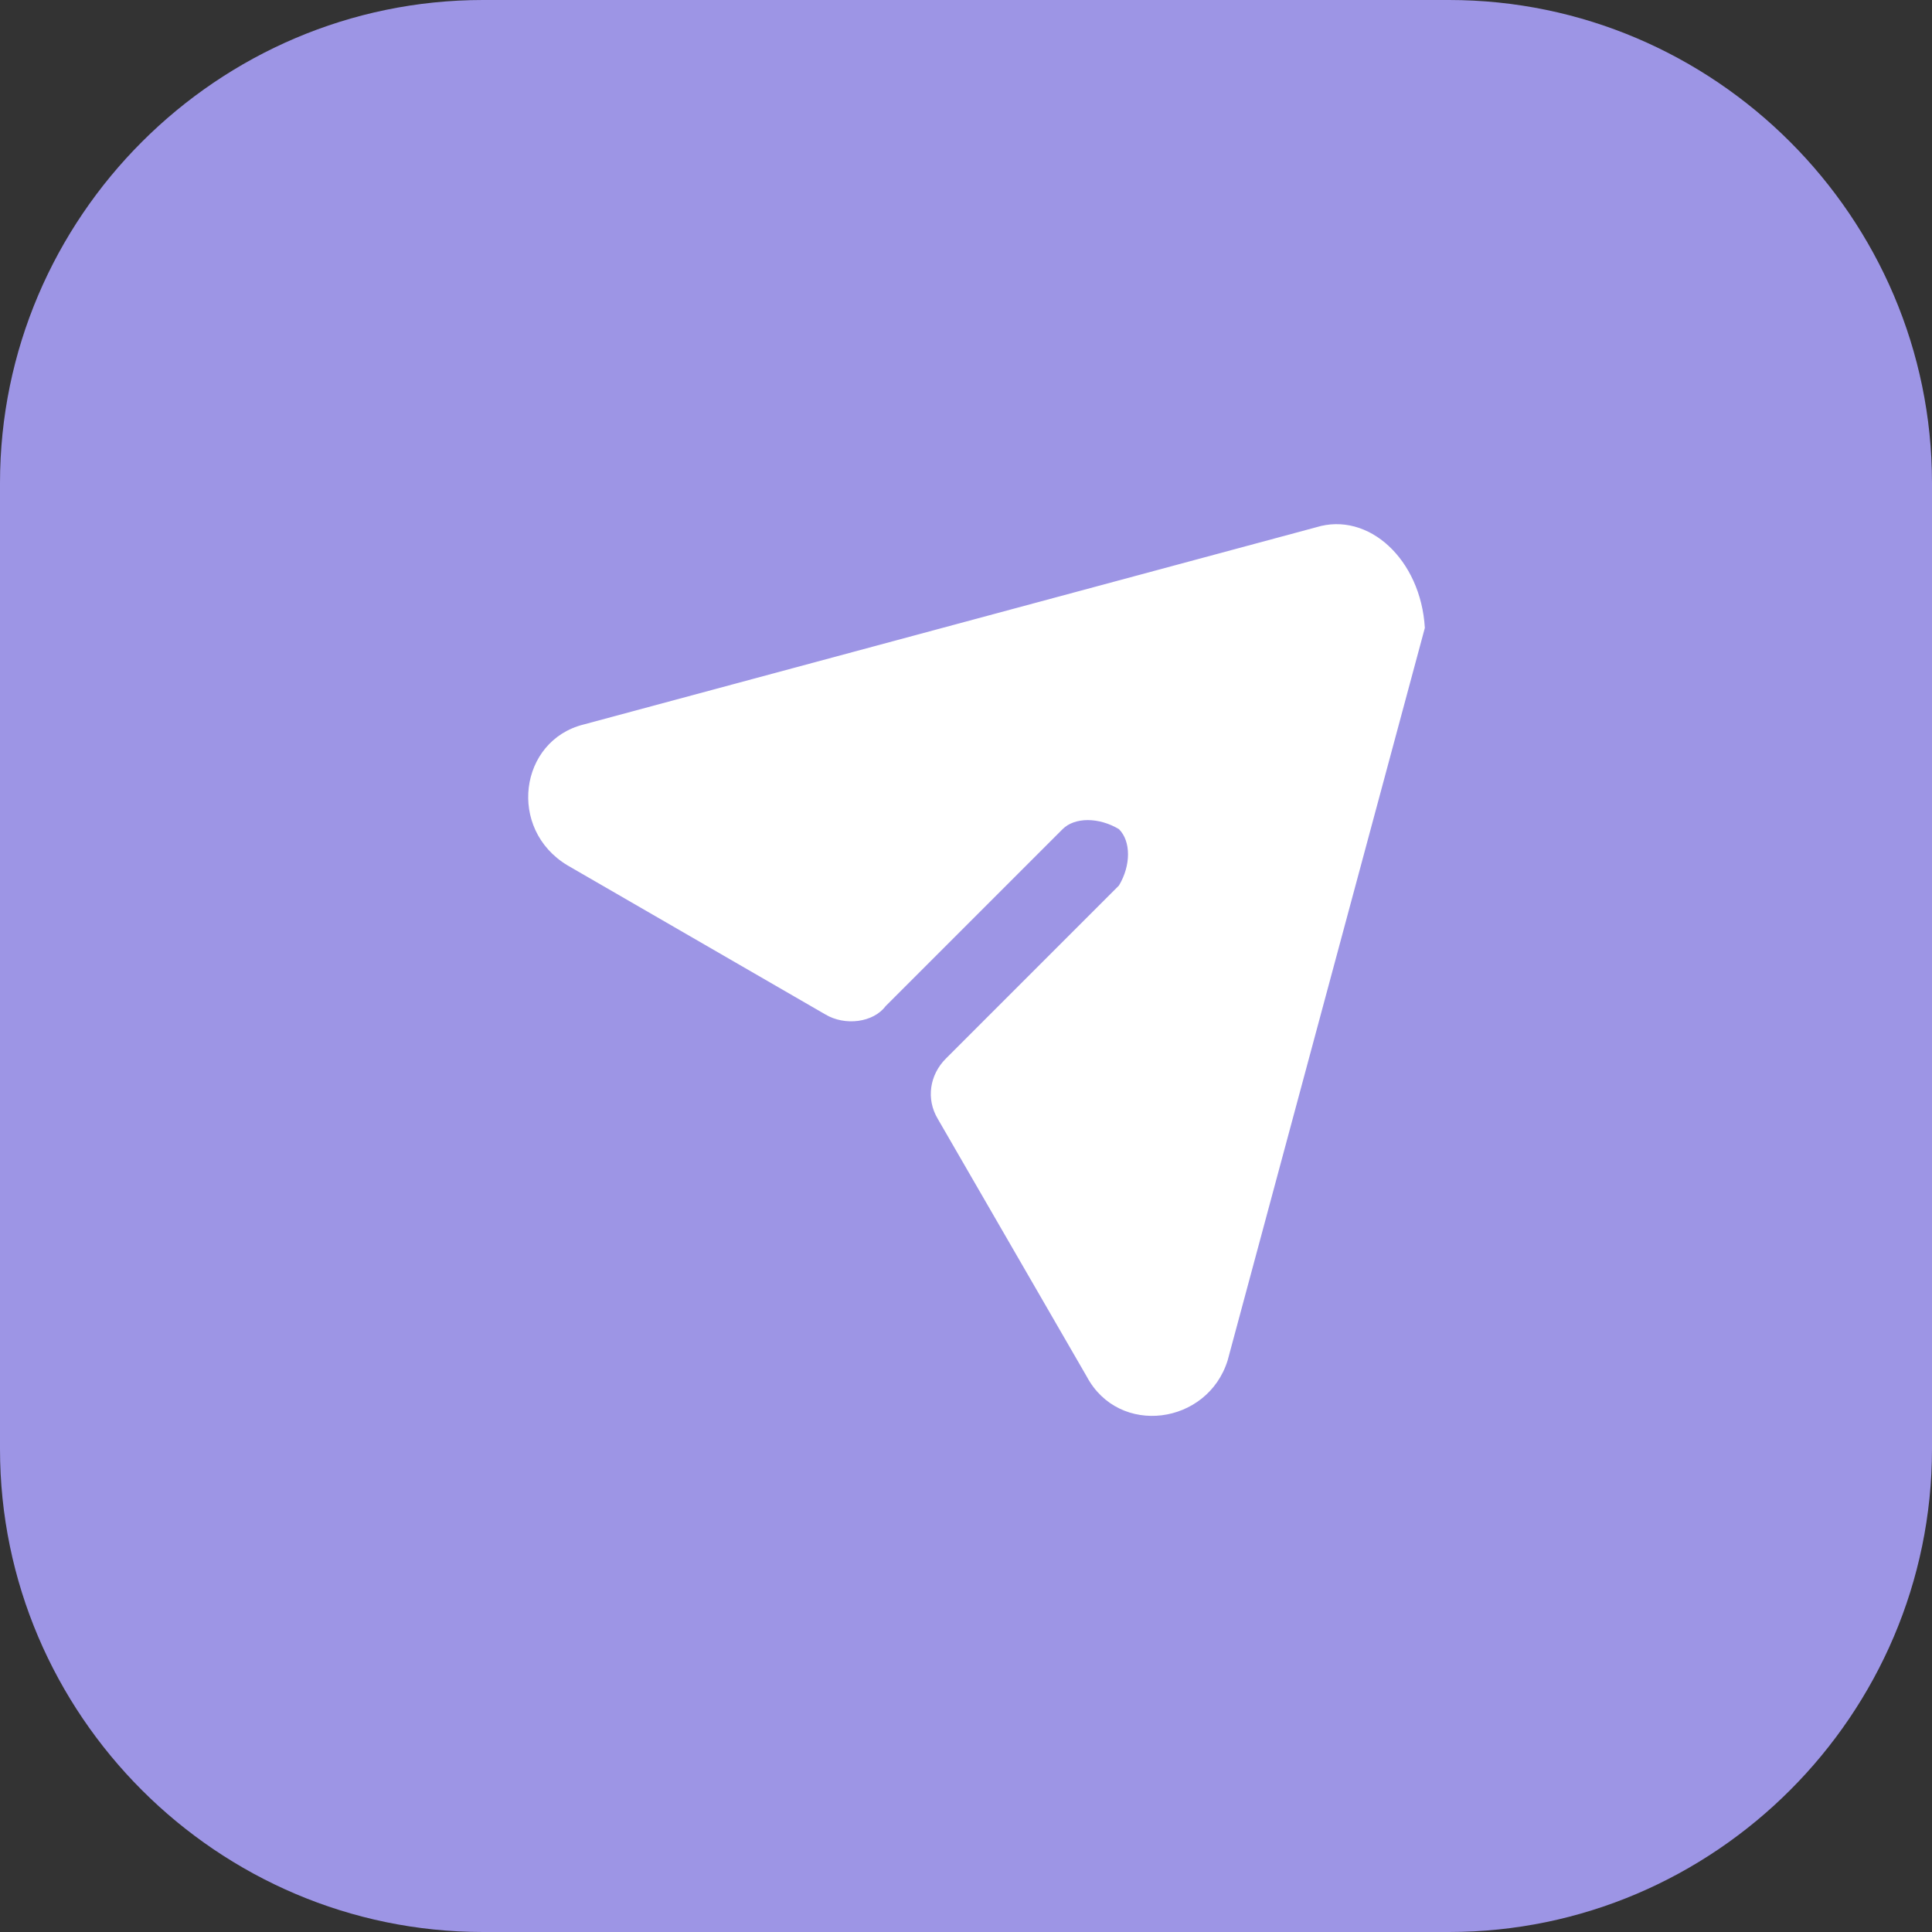 <?xml version="1.0" encoding="utf-8"?>
<!-- Generator: Adobe Illustrator 27.0.0, SVG Export Plug-In . SVG Version: 6.00 Build 0)  -->
<svg version="1.1" id="图层_1" xmlns="http://www.w3.org/2000/svg" xmlns:xlink="http://www.w3.org/1999/xlink" x="0px" y="0px"
	 viewBox="0 0 48 48" style="enable-background:new 0 0 48 48;" xml:space="preserve">
<rect x="0" y="0" width="48" height="48" fill="#333333" stroke="none"/>
<style type="text/css">
	.st0{fill:#9D95E5;}
	.st1{fill:#FFFFFF;}
</style>
<path class="st0" d="M36,48H12C5.4,48,0,42.6,0,36V12C0,5.4,5.4,0,12,0h24c6.6,0,12,5.4,12,12v24C48,42.6,42.6,48,36,48z"/>
<g>
	<path class="st1" d="M32.7,13.1L14.5,18c-1.6,0.4-1.9,2.6-0.4,3.5l6.4,3.7c0.5,0.3,1.2,0.2,1.5-0.2l4.4-4.4c0.3-0.3,0.9-0.3,1.4,0
		c0.3,0.3,0.3,0.9,0,1.4l-4.3,4.3c-0.4,0.4-0.5,1-0.2,1.5l3.7,6.4c0.8,1.5,3,1.2,3.5-0.4l4.9-18.2C35.3,13.9,34,12.7,32.7,13.1z"/>
</g>
</svg>
